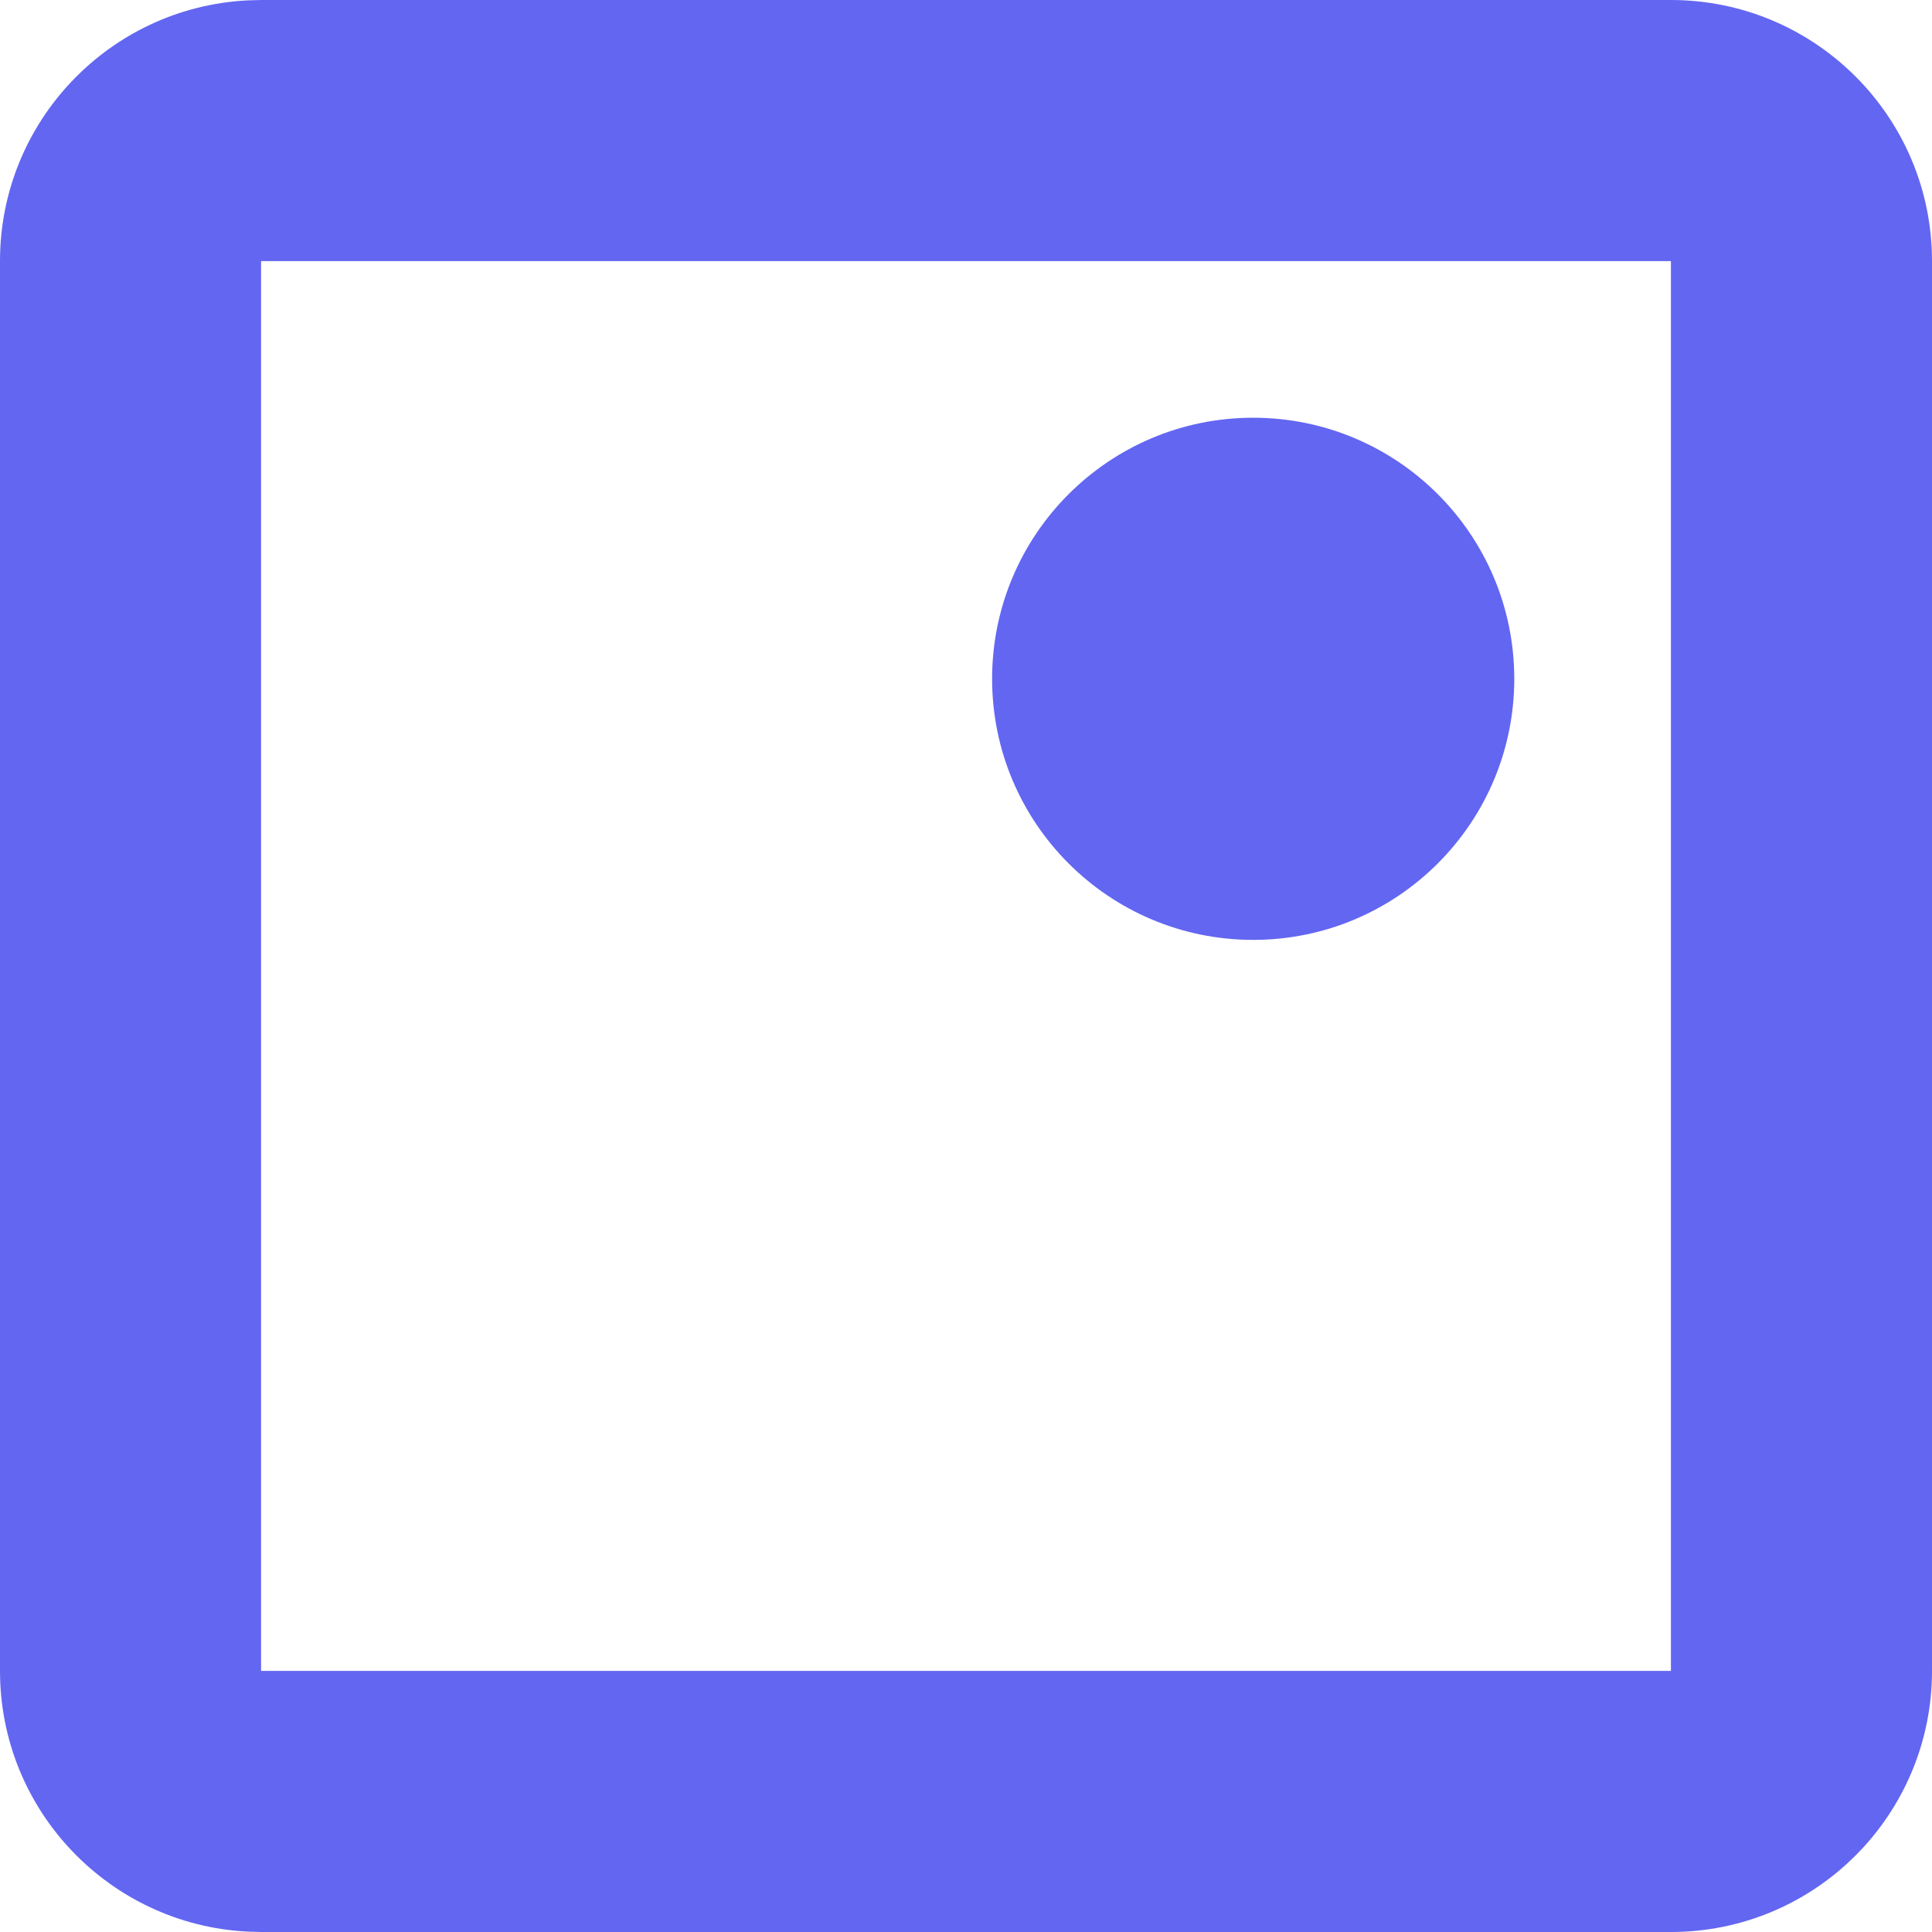 <svg width="37" height="37" viewBox="0 0 37 37" fill="none" xmlns="http://www.w3.org/2000/svg">
<path d="M32 32V37H5V32H32ZM32 5H5V37L4.743 36.993C2.101 36.859 0 34.675 0 32V5C0 2.325 2.101 0.141 4.743 0.007L5 0H32C34.761 0 37 2.239 37 5V32C37 34.761 34.761 37 32 37V5Z" fill="#6366F1"/>
<circle cx="24" cy="13" r="5" fill="#6366F1"/>
</svg>
